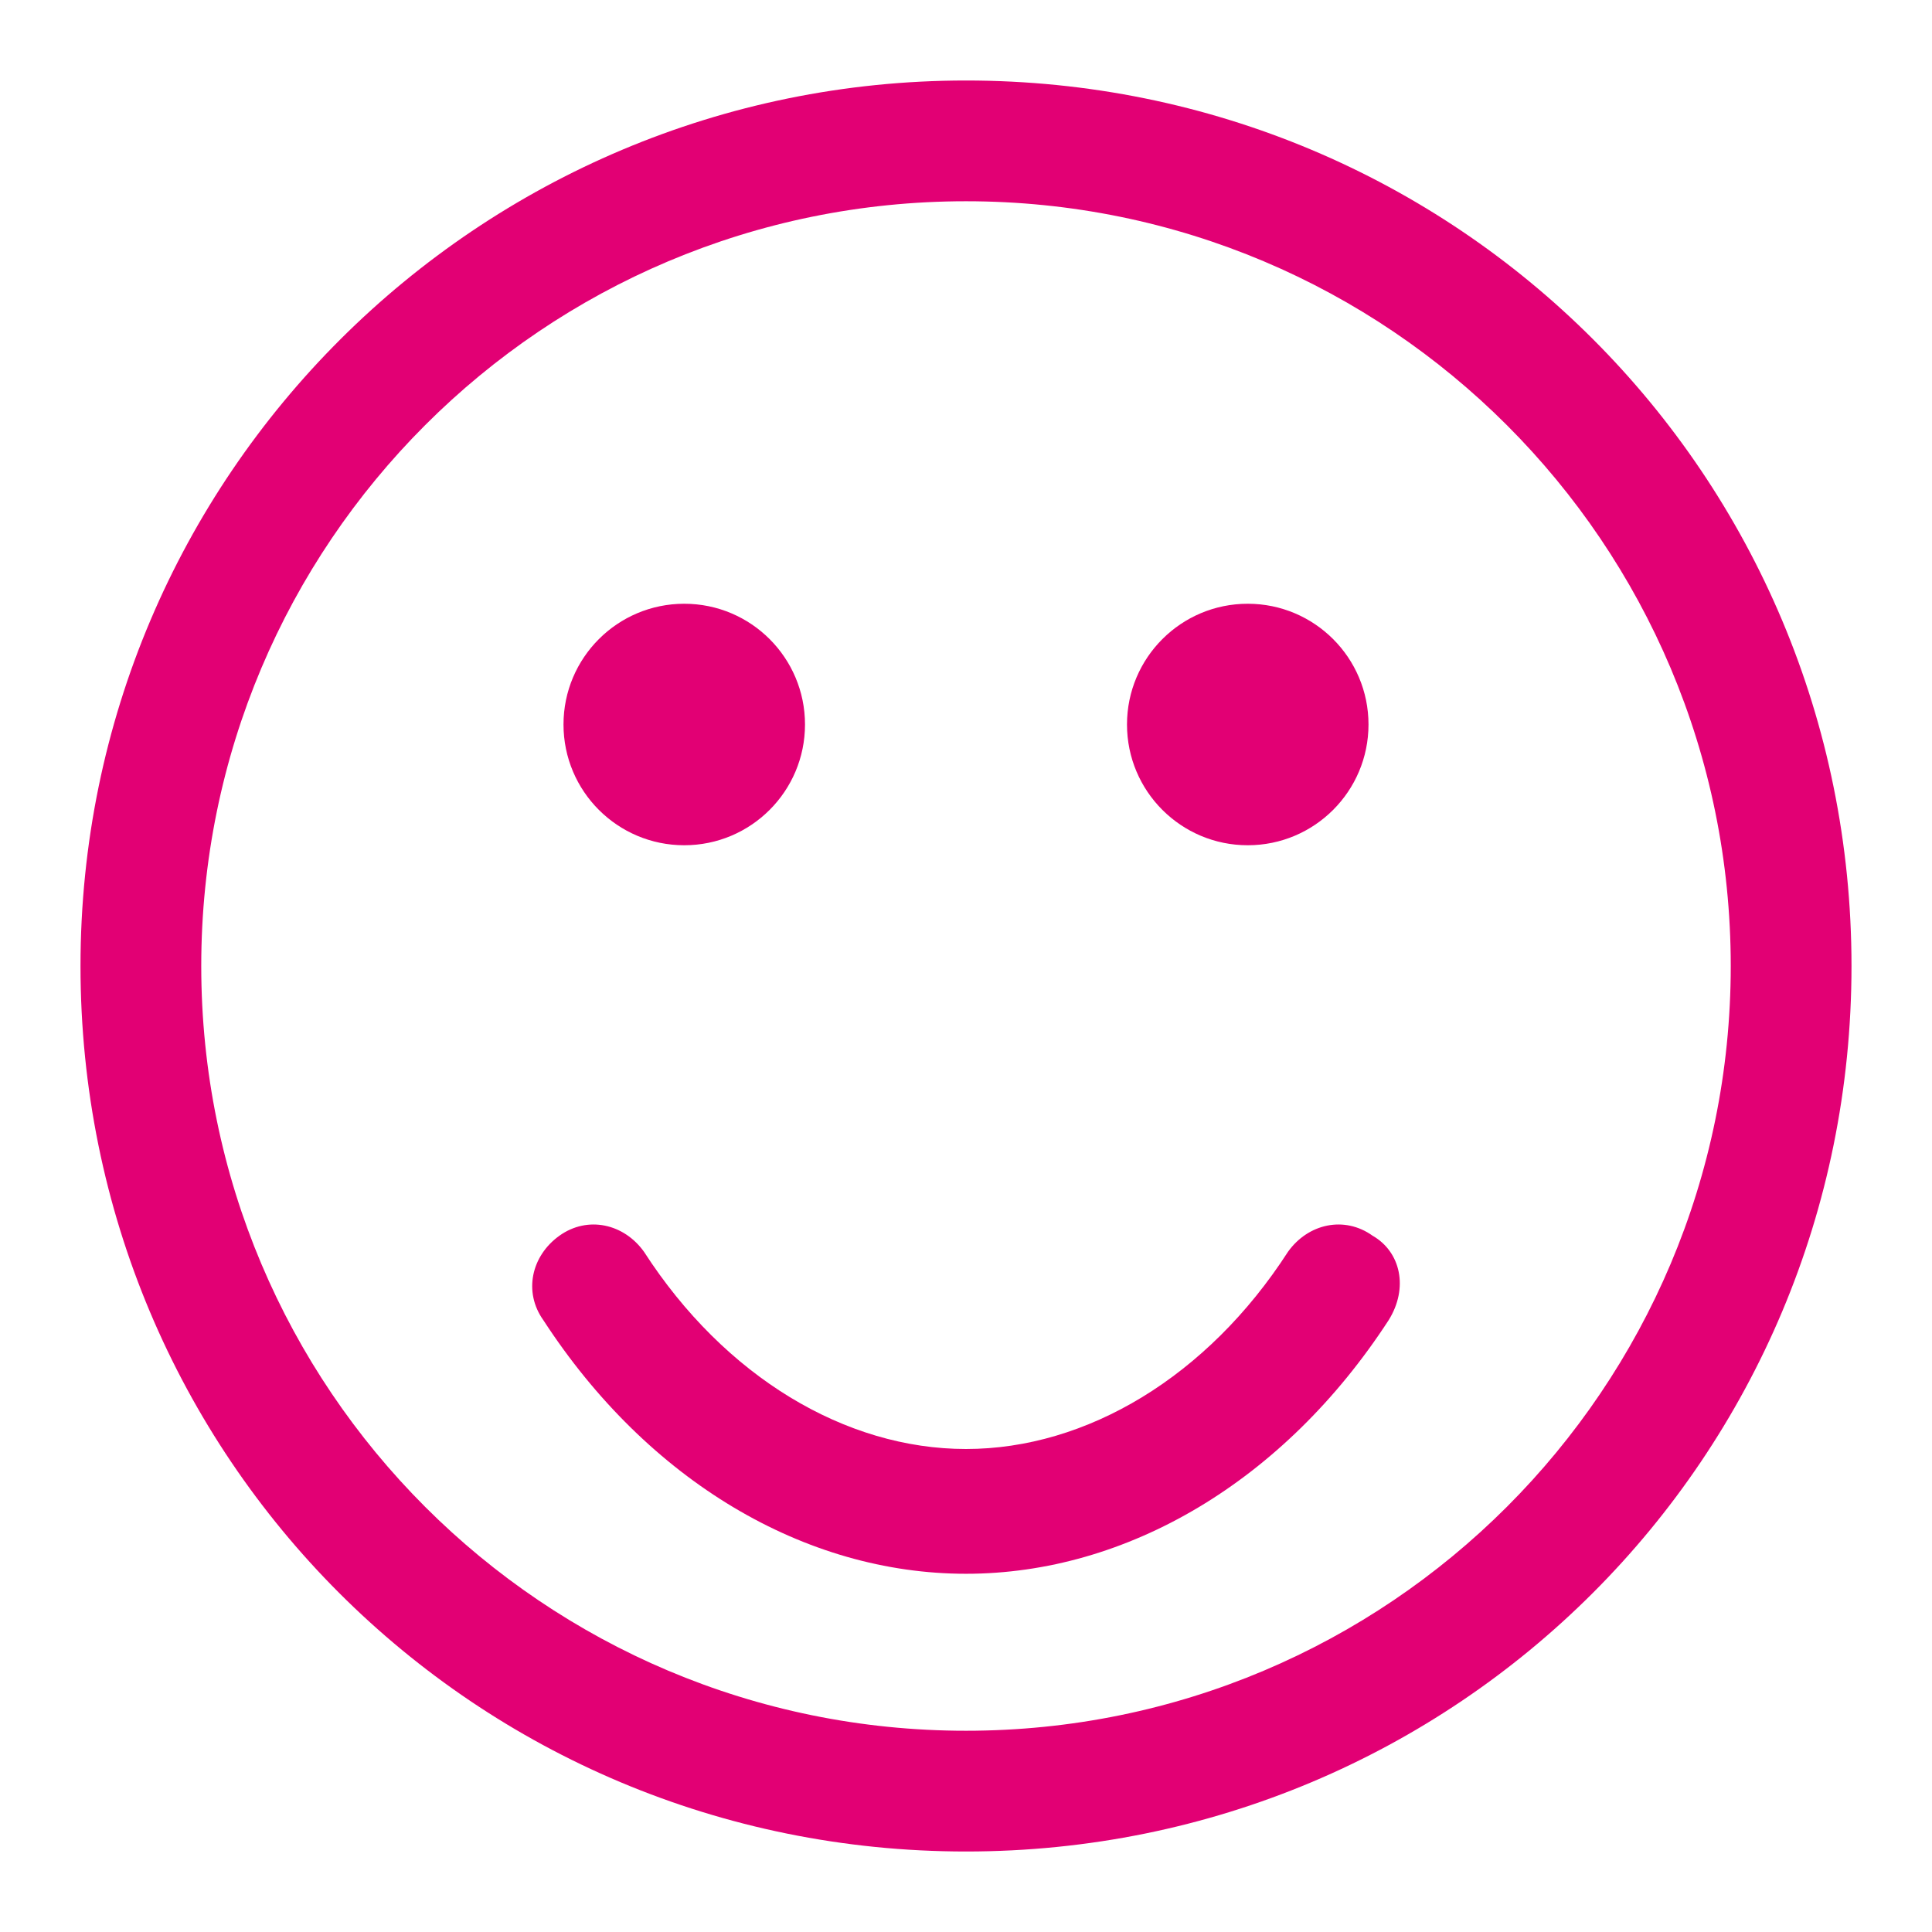 <svg width="48" height="48" viewBox="0 0 48 48" fill="none" xmlns="http://www.w3.org/2000/svg">
<path fill-rule="evenodd" clip-rule="evenodd" d="M24 2C36.2 2 46 11.8 46 24C46 36.2 36.2 46 24 46C11.8 46 2 36.2 2 24C2 11.8 11.9 2 24 2ZM24 5C13.5 5 5 13.5 5 24C5 34.5 13.5 43 24 43C34.5 43 43 34.5 43 24C43 13.5 34.5 5 24 5ZM13.9 30.7C14.6 30.2 15.5 30.4 16 31.1C18 34.2 21 36 24 36C27 36 30 34.2 32 31.1C32.5 30.4 33.4 30.2 34.1 30.7C34.8 31.1 35 32 34.5 32.8C31.9 36.8 28 39.1 24 39.1C20 39.1 16.1 36.8 13.5 32.8C13 32.1 13.2 31.2 13.9 30.7ZM17 15C18.657 15 20 16.343 20 18C20 19.657 18.657 21 17 21C15.343 21 14 19.657 14 18C14 16.343 15.343 15 17 15ZM31 15C32.657 15 34 16.343 34 18C34 19.657 32.657 21 31 21C29.343 21 28 19.657 28 18C28 16.343 29.343 15 31 15Z" fill="#E20074"/>
</svg>
